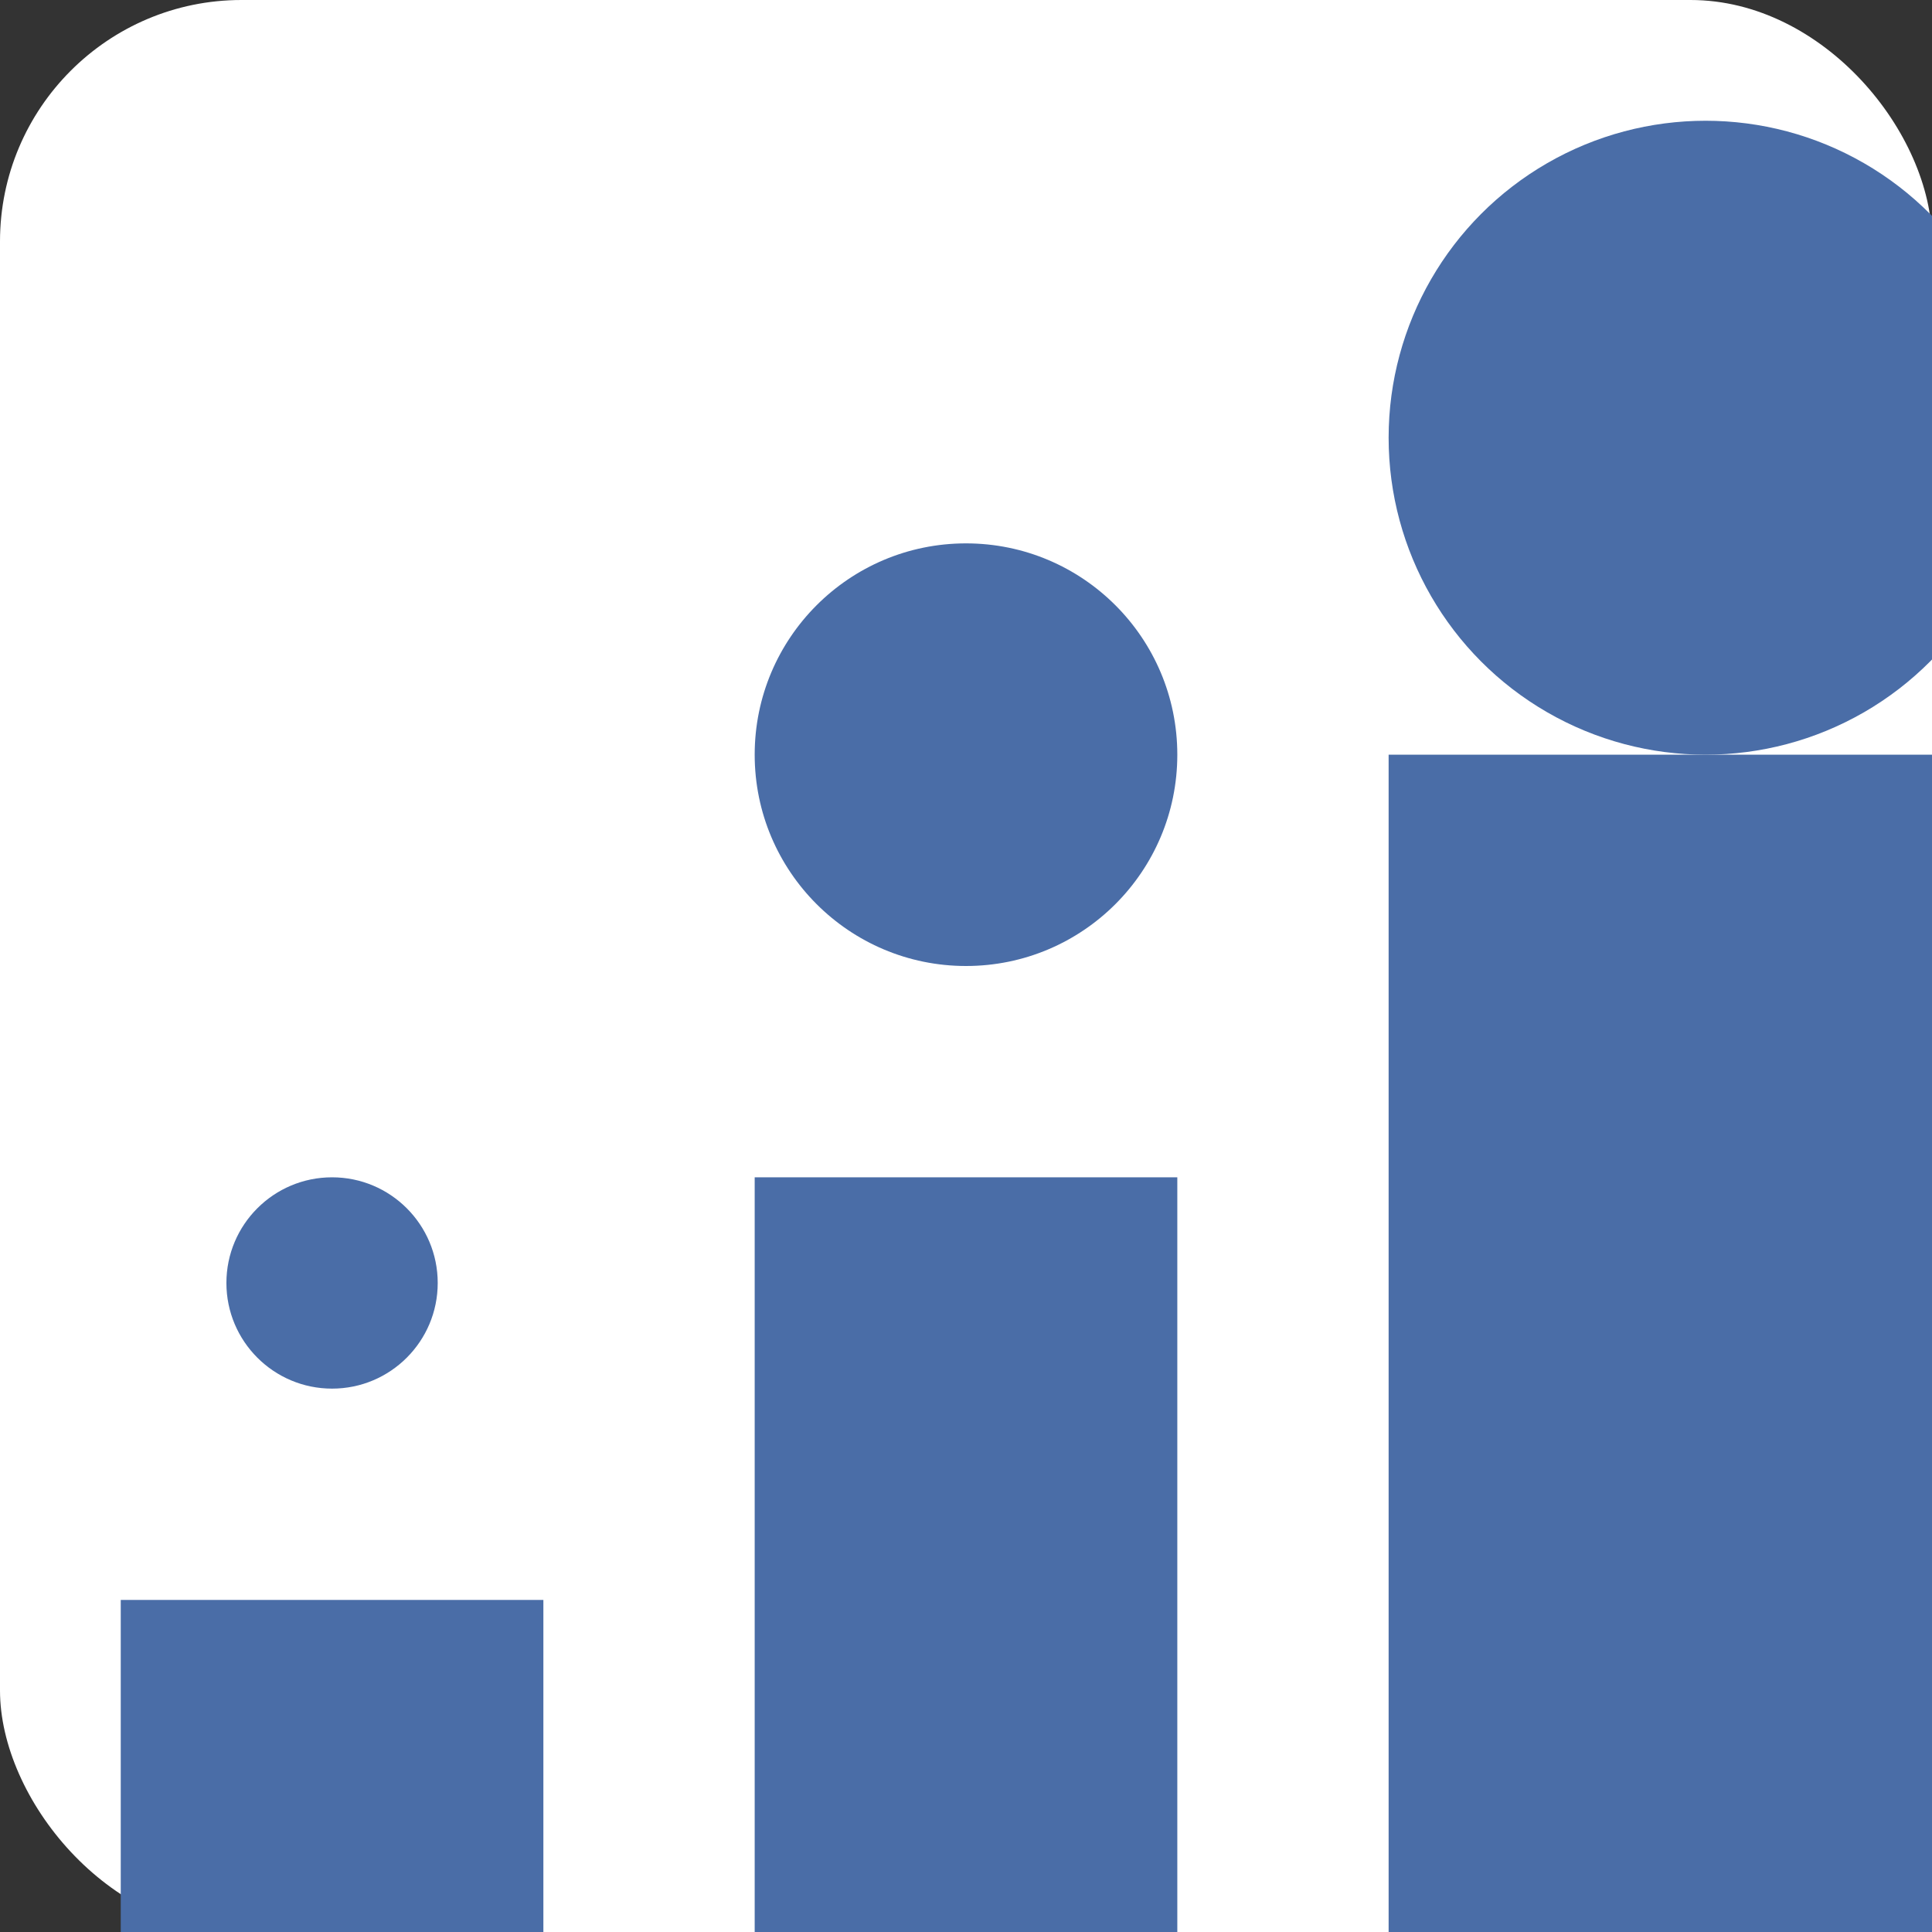 <svg xmlns="http://www.w3.org/2000/svg" width="32" height="32" viewBox="0 0 32 32">
  <rect x="0" y="0" width="32" height="32" fill="#333333" stroke="none"/>
  <style>
    .icon-color { fill: #4a6da7; }
  </style>
  
  <rect width="32" height="32" rx="4" fill="#ffffff" />
  
  <!-- Icon part of the logo -->
  <g transform="translate(2, 2) scale(0.7)">
    <path class="icon-color" d="M30 15 L45 15 L45 45 L30 45 Z" />
    <path class="icon-color" d="M15 25 L25 25 L25 45 L15 45 Z" />
    <circle class="icon-color" cx="20" cy="15" r="5" />
    <path class="icon-color" d="M0 35 L10 35 L10 45 L0 45 Z" />
    <circle class="icon-color" cx="5" cy="27.5" r="2.5" />
    <circle class="icon-color" cx="37.5" cy="7.5" r="7.5" />
  </g>
</svg>
